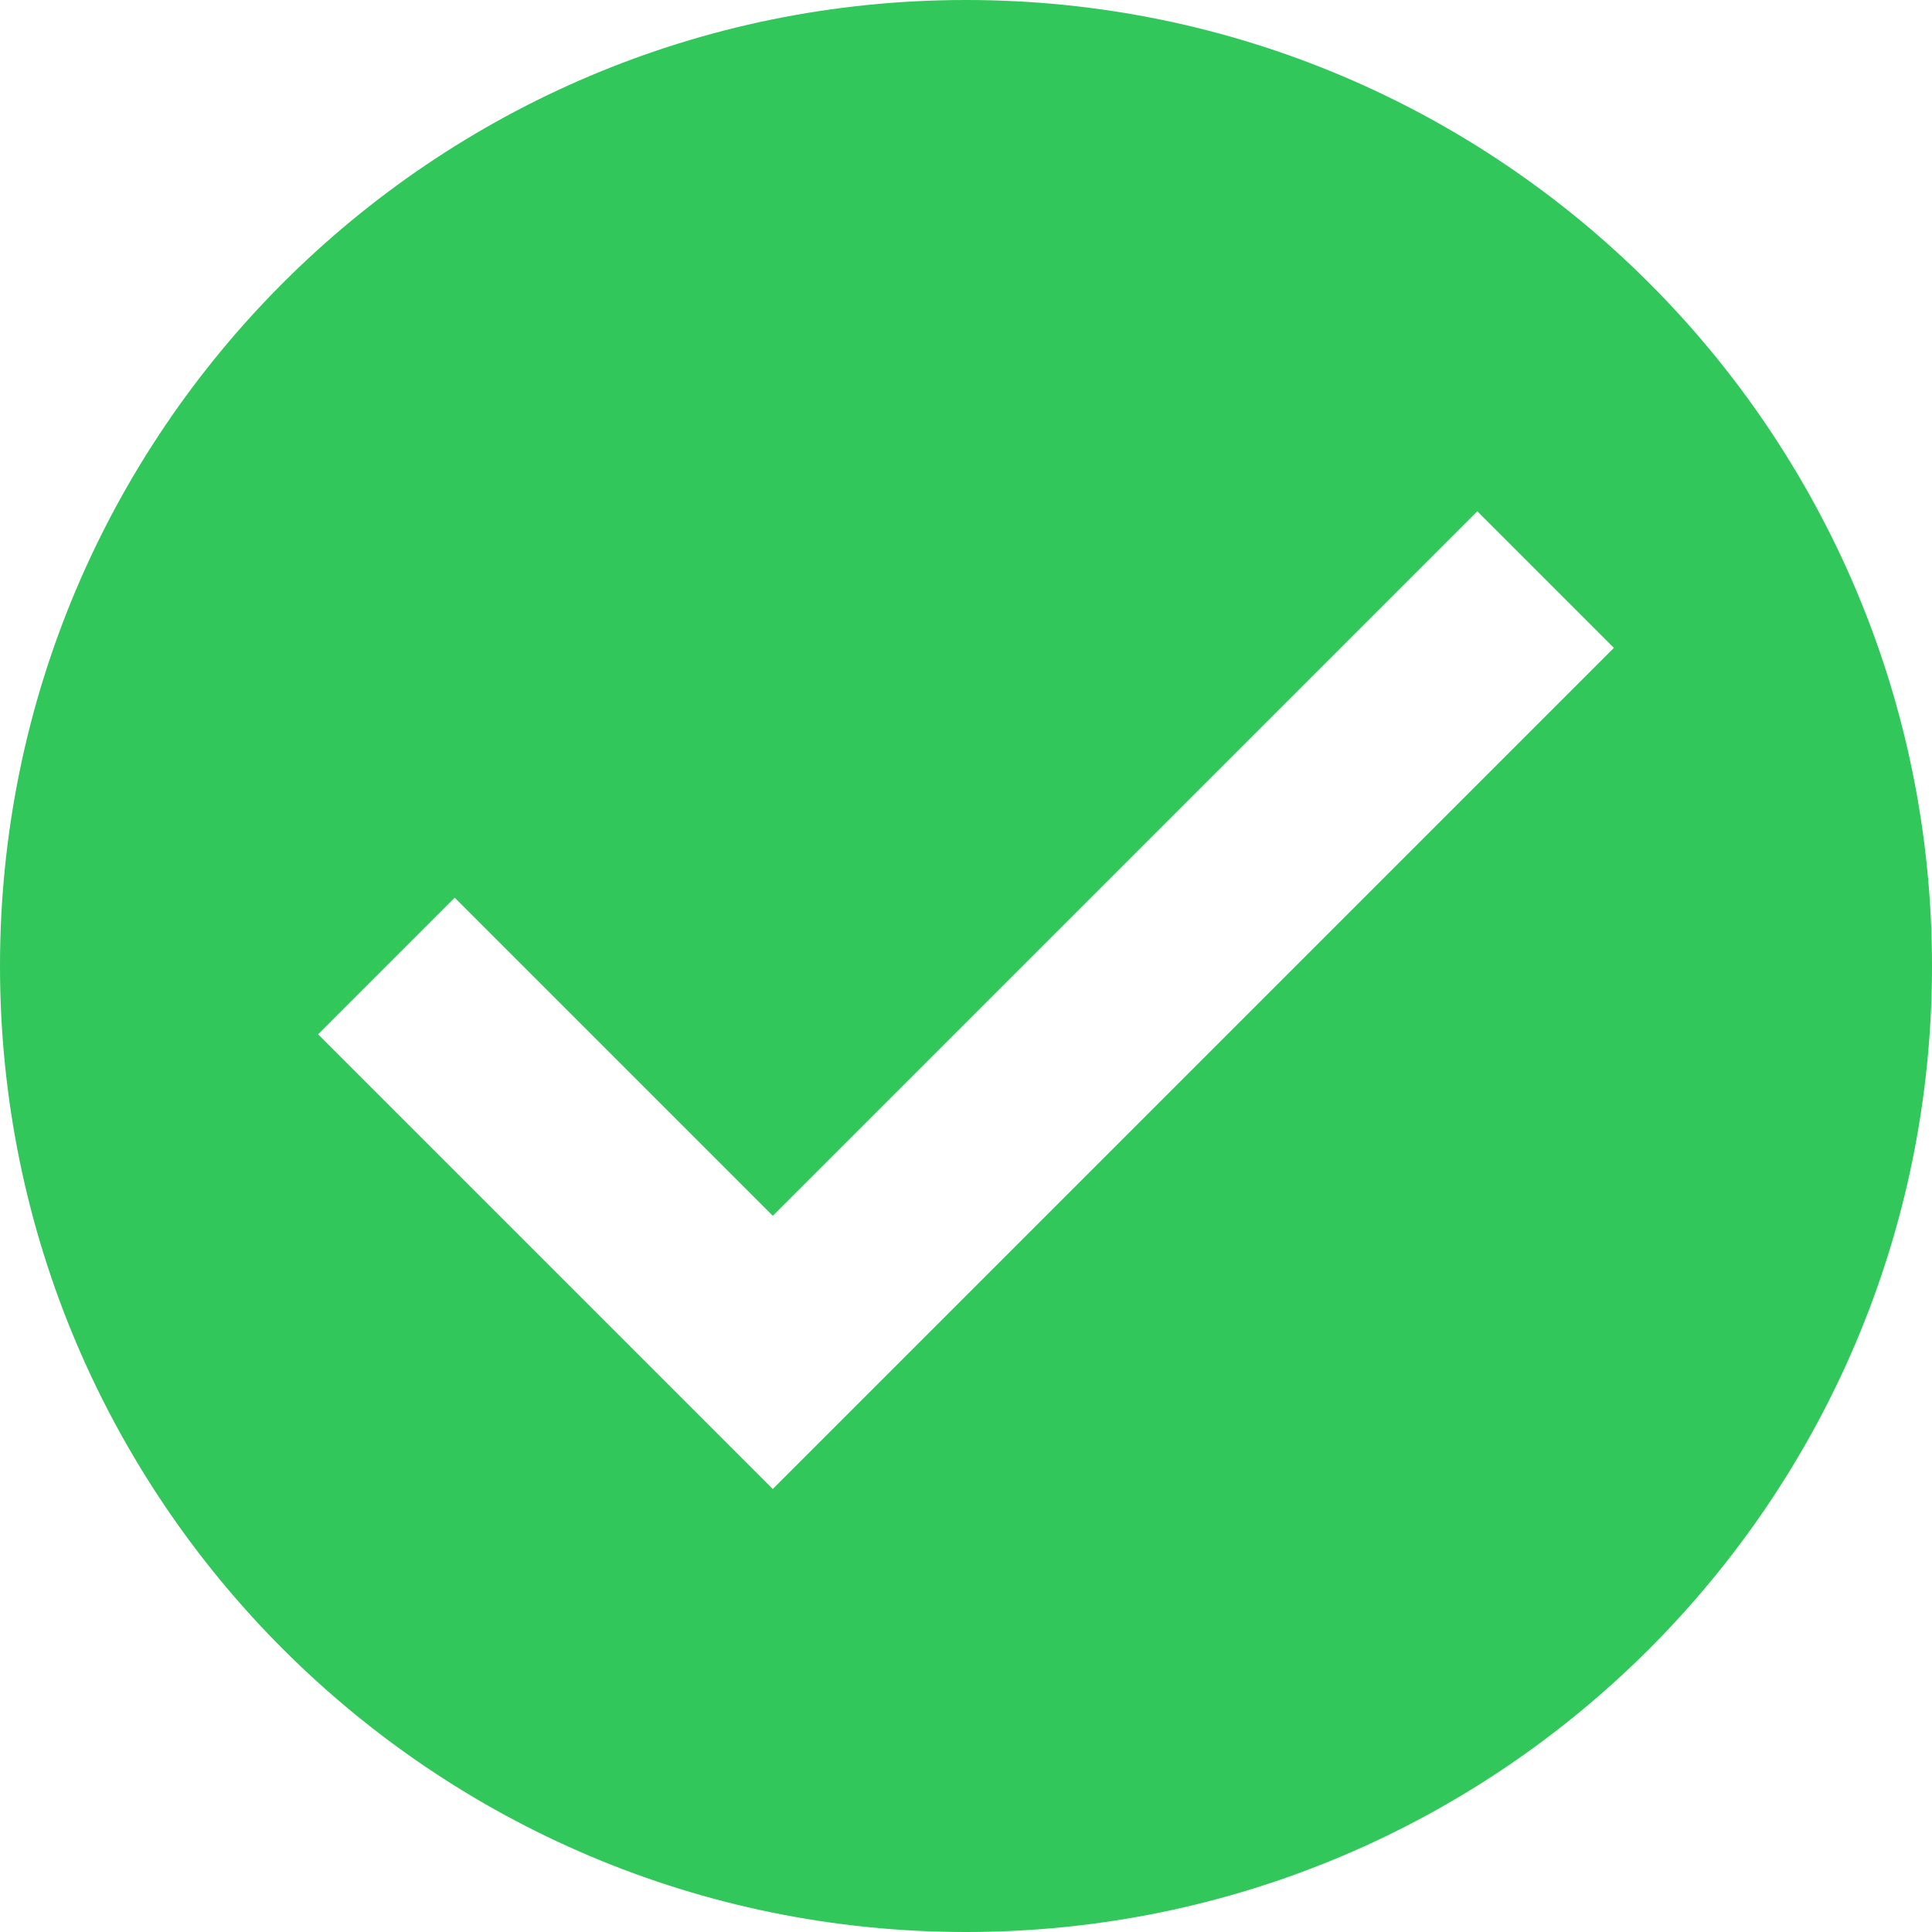 <svg width="68" height="68" viewBox="0 0 68 68" fill="none" xmlns="http://www.w3.org/2000/svg">
<path d="M34 0C15.222 0 0 15.222 0 34C0 52.778 15.222 68 34 68C52.778 68 68 52.778 68 34C68 15.222 52.778 0 34 0ZM27.2 52.408L11.196 36.404L16.004 31.596L27.2 42.792L51.996 17.996L56.804 22.804L27.2 52.408Z" fill="#31C75B"/>
</svg>
